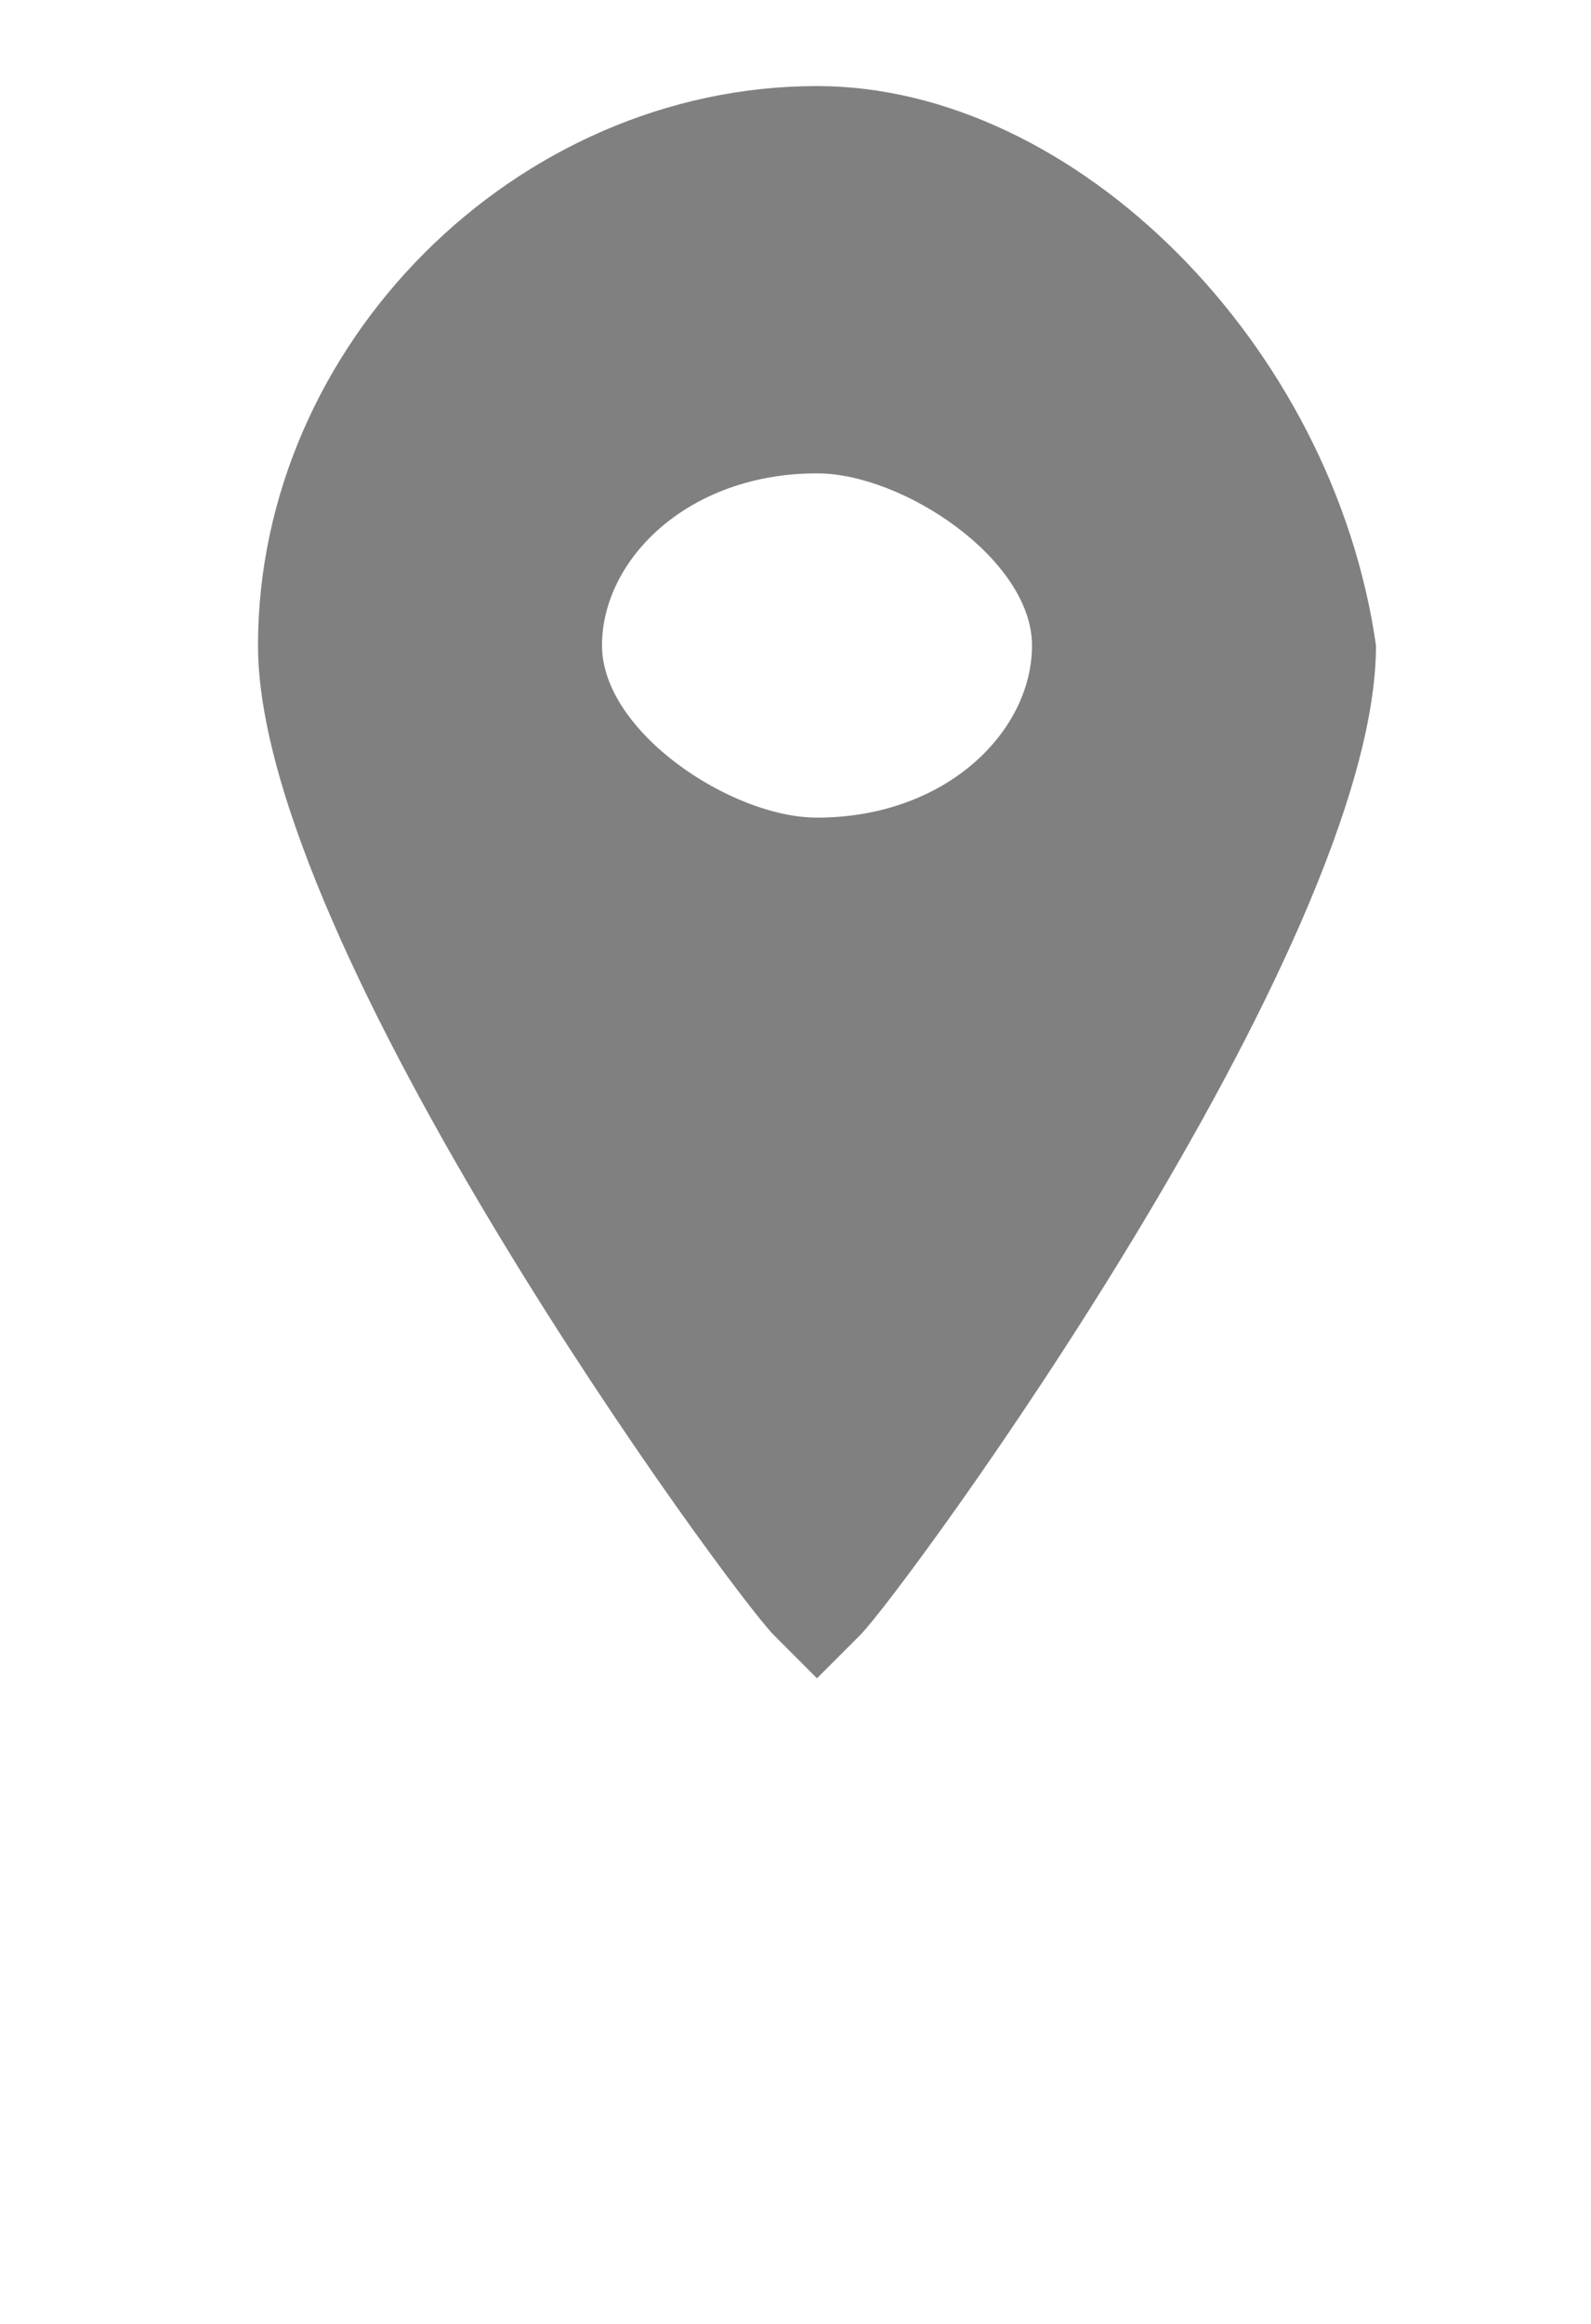 <?xml version="1.0" encoding="utf-8"?>
<!-- Generator: Adobe Illustrator 19.0.0, SVG Export Plug-In . SVG Version: 6.00 Build 0)  -->
<svg version="1.1" id="Capa_1" xmlns="http://www.w3.org/2000/svg" xmlns:xlink="http://www.w3.org/1999/xlink" x="0px" y="0px"
	 viewBox="-1775 998.6 3.7 5.4" style="enable-background:new -1775 998.6 3.7 5.4;" xml:space="preserve">
<style type="text/css">
	.st0{fill:#808080;}
</style>
<g>
	<g>
		<path class="st0" d="M-1773.1,998.8c-0.7,0-1.3,0.6-1.3,1.3s1.1,2.2,1.2,2.3l0.1,0.1l0,0l0,0l0.1-0.1c0.1-0.1,1.2-1.6,1.2-2.3
			C-1771.9,999.4-1772.5,998.8-1773.1,998.8z M-1773.1,999.7c0.2,0,0.5,0.2,0.5,0.4c0,0.2-0.2,0.4-0.5,0.4c-0.2,0-0.5-0.2-0.5-0.4
			C-1773.6,999.9-1773.4,999.7-1773.1,999.7z"/>
	</g>
</g>
</svg>
